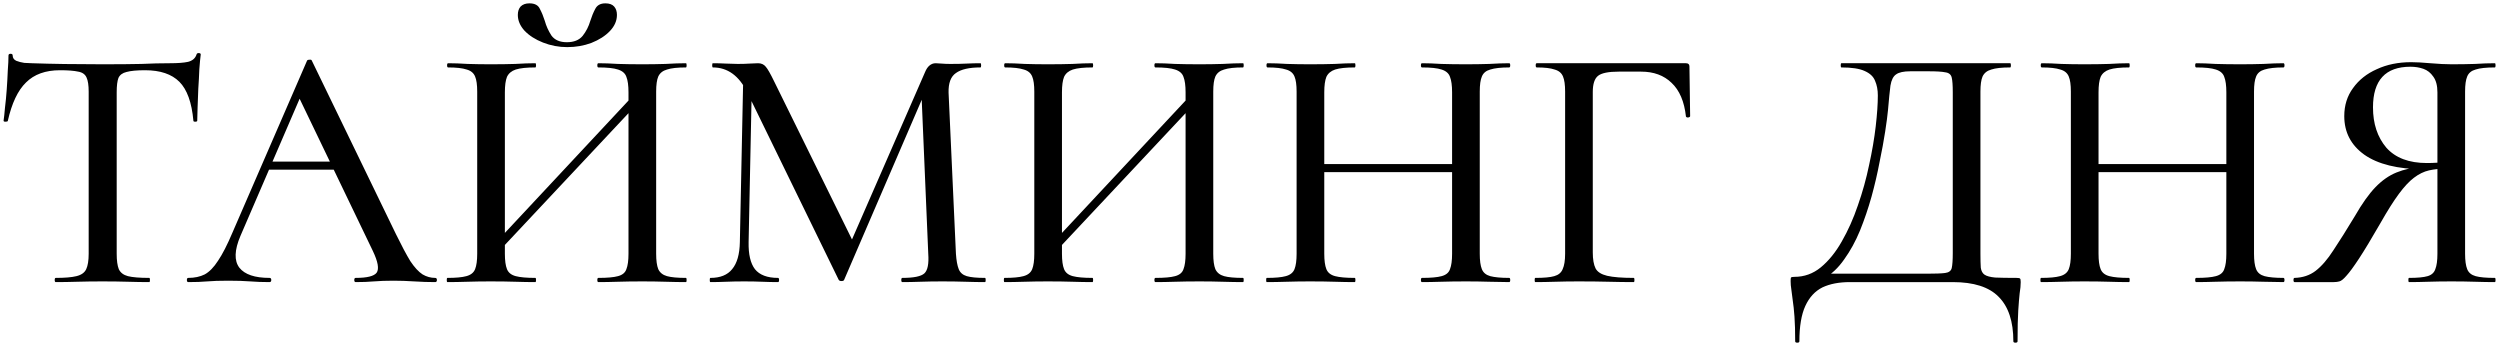 <?xml version="1.0" encoding="UTF-8"?> <svg xmlns="http://www.w3.org/2000/svg" width="257" height="36" viewBox="0 0 257 36" fill="none"><path d="M6.164 7.22C4.676 7.22 3.512 7.64 2.672 8.48C1.832 9.296 1.208 10.616 0.8 12.44C0.776 12.488 0.692 12.512 0.548 12.512C0.428 12.512 0.368 12.476 0.368 12.404C0.416 12.092 0.464 11.648 0.512 11.072C0.584 10.496 0.644 9.872 0.692 9.2C0.74 8.528 0.776 7.88 0.8 7.256C0.848 6.632 0.872 6.116 0.872 5.708C0.872 5.588 0.944 5.528 1.088 5.528C1.232 5.528 1.304 5.588 1.304 5.708C1.304 5.948 1.424 6.128 1.664 6.248C1.904 6.344 2.18 6.416 2.492 6.464C2.804 6.488 3.068 6.5 3.284 6.5C5.348 6.572 7.76 6.608 10.52 6.608C12.2 6.608 13.544 6.596 14.552 6.572C15.56 6.524 16.532 6.5 17.468 6.5C18.284 6.5 18.908 6.452 19.34 6.356C19.796 6.236 20.084 5.984 20.204 5.6C20.228 5.504 20.3 5.456 20.42 5.456C20.564 5.456 20.636 5.504 20.636 5.6C20.588 5.96 20.54 6.464 20.492 7.112C20.468 7.76 20.432 8.432 20.384 9.128C20.36 9.824 20.336 10.472 20.312 11.072C20.288 11.672 20.276 12.116 20.276 12.404C20.276 12.476 20.204 12.512 20.06 12.512C19.94 12.512 19.88 12.476 19.88 12.404C19.712 10.532 19.232 9.2 18.44 8.408C17.648 7.616 16.472 7.22 14.912 7.22C14.072 7.22 13.436 7.28 13.004 7.4C12.596 7.496 12.32 7.7 12.176 8.012C12.056 8.324 11.996 8.816 11.996 9.488V26.084C11.996 26.78 12.068 27.308 12.212 27.668C12.38 28.028 12.692 28.268 13.148 28.388C13.628 28.508 14.36 28.568 15.344 28.568C15.392 28.568 15.416 28.64 15.416 28.784C15.416 28.928 15.392 29 15.344 29C14.696 29 13.964 28.988 13.148 28.964C12.356 28.94 11.48 28.928 10.52 28.928C9.608 28.928 8.744 28.94 7.928 28.964C7.136 28.988 6.404 29 5.732 29C5.66 29 5.624 28.928 5.624 28.784C5.624 28.64 5.66 28.568 5.732 28.568C6.668 28.568 7.376 28.508 7.856 28.388C8.36 28.268 8.696 28.028 8.864 27.668C9.032 27.308 9.116 26.78 9.116 26.084V9.416C9.116 8.768 9.044 8.288 8.9 7.976C8.756 7.64 8.468 7.436 8.036 7.364C7.604 7.268 6.98 7.22 6.164 7.22ZM27.131 17.444L27.671 16.616H35.087L35.339 17.444H27.131ZM44.735 28.568C44.855 28.568 44.915 28.64 44.915 28.784C44.915 28.928 44.855 29 44.735 29C44.039 29 43.319 28.976 42.575 28.928C41.855 28.88 41.147 28.856 40.451 28.856C39.683 28.856 39.011 28.88 38.435 28.928C37.883 28.976 37.259 29 36.563 29C36.467 29 36.419 28.928 36.419 28.784C36.419 28.64 36.467 28.568 36.563 28.568C37.739 28.568 38.459 28.388 38.723 28.028C38.987 27.644 38.855 26.9 38.327 25.796L30.587 9.704L31.739 7.976L24.719 24.248C24.095 25.712 24.059 26.804 24.611 27.524C25.163 28.22 26.195 28.568 27.707 28.568C27.827 28.568 27.887 28.64 27.887 28.784C27.887 28.928 27.827 29 27.707 29C26.987 29 26.327 28.976 25.727 28.928C25.127 28.88 24.371 28.856 23.459 28.856C22.571 28.856 21.851 28.88 21.299 28.928C20.771 28.976 20.123 29 19.355 29C19.259 29 19.211 28.928 19.211 28.784C19.211 28.64 19.259 28.568 19.355 28.568C20.003 28.568 20.567 28.448 21.047 28.208C21.527 27.944 21.983 27.476 22.415 26.804C22.871 26.132 23.363 25.172 23.891 23.924L31.559 6.248C31.583 6.176 31.667 6.14 31.811 6.14C31.955 6.116 32.039 6.152 32.063 6.248L40.703 24.068C41.279 25.244 41.771 26.168 42.179 26.84C42.611 27.488 43.031 27.944 43.439 28.208C43.847 28.448 44.279 28.568 44.735 28.568ZM50.749 26.408L50.137 25.832L65.941 8.912L66.589 9.524L50.749 26.408ZM45.997 29C45.949 29 45.925 28.928 45.925 28.784C45.925 28.64 45.949 28.568 45.997 28.568C46.861 28.568 47.509 28.508 47.941 28.388C48.397 28.268 48.697 28.028 48.841 27.668C48.985 27.308 49.057 26.78 49.057 26.084V9.416C49.057 8.72 48.985 8.204 48.841 7.868C48.697 7.508 48.409 7.268 47.977 7.148C47.545 7.004 46.909 6.932 46.069 6.932C45.997 6.932 45.961 6.86 45.961 6.716C45.961 6.572 45.997 6.5 46.069 6.5C46.669 6.5 47.341 6.524 48.085 6.572C48.829 6.596 49.609 6.608 50.425 6.608C51.385 6.608 52.237 6.596 52.981 6.572C53.749 6.524 54.433 6.5 55.033 6.5C55.081 6.5 55.105 6.572 55.105 6.716C55.105 6.86 55.081 6.932 55.033 6.932C54.145 6.932 53.473 7.004 53.017 7.148C52.585 7.292 52.285 7.544 52.117 7.904C51.973 8.264 51.901 8.792 51.901 9.488V26.084C51.901 26.78 51.973 27.308 52.117 27.668C52.261 28.028 52.561 28.268 53.017 28.388C53.473 28.508 54.145 28.568 55.033 28.568C55.081 28.568 55.105 28.64 55.105 28.784C55.105 28.928 55.081 29 55.033 29C54.409 29 53.725 28.988 52.981 28.964C52.237 28.94 51.385 28.928 50.425 28.928C49.609 28.928 48.817 28.94 48.049 28.964C47.281 28.988 46.597 29 45.997 29ZM61.513 29C61.441 29 61.405 28.928 61.405 28.784C61.405 28.64 61.441 28.568 61.513 28.568C62.425 28.568 63.097 28.508 63.529 28.388C63.985 28.268 64.273 28.028 64.393 27.668C64.537 27.308 64.609 26.78 64.609 26.084V9.488C64.609 8.792 64.537 8.264 64.393 7.904C64.273 7.544 63.985 7.292 63.529 7.148C63.097 7.004 62.425 6.932 61.513 6.932C61.441 6.932 61.405 6.86 61.405 6.716C61.405 6.572 61.441 6.5 61.513 6.5C62.113 6.5 62.785 6.524 63.529 6.572C64.273 6.596 65.113 6.608 66.049 6.608C66.865 6.608 67.657 6.596 68.425 6.572C69.217 6.524 69.913 6.5 70.513 6.5C70.561 6.5 70.585 6.572 70.585 6.716C70.585 6.86 70.561 6.932 70.513 6.932C69.649 6.932 69.001 7.004 68.569 7.148C68.137 7.268 67.837 7.508 67.669 7.868C67.525 8.204 67.453 8.72 67.453 9.416V26.084C67.453 26.78 67.525 27.308 67.669 27.668C67.837 28.028 68.137 28.268 68.569 28.388C69.001 28.508 69.649 28.568 70.513 28.568C70.561 28.568 70.585 28.64 70.585 28.784C70.585 28.928 70.561 29 70.513 29C69.913 29 69.217 28.988 68.425 28.964C67.657 28.94 66.865 28.928 66.049 28.928C65.113 28.928 64.273 28.94 63.529 28.964C62.785 28.988 62.113 29 61.513 29ZM58.273 4.34C58.993 4.34 59.533 4.124 59.893 3.692C60.253 3.236 60.517 2.72 60.685 2.144C60.829 1.688 60.997 1.28 61.189 0.92C61.381 0.536 61.729 0.344 62.233 0.344C62.641 0.344 62.941 0.452 63.133 0.668C63.325 0.884 63.421 1.172 63.421 1.532C63.421 2.132 63.181 2.684 62.701 3.188C62.221 3.692 61.585 4.1 60.793 4.412C60.025 4.7 59.197 4.844 58.309 4.844C57.445 4.844 56.617 4.688 55.825 4.376C55.033 4.064 54.397 3.656 53.917 3.152C53.461 2.648 53.233 2.108 53.233 1.532C53.233 1.172 53.329 0.884 53.521 0.668C53.737 0.452 54.037 0.344 54.421 0.344C54.973 0.344 55.333 0.536 55.501 0.92C55.693 1.28 55.861 1.688 56.005 2.144C56.149 2.672 56.377 3.176 56.689 3.656C57.025 4.112 57.553 4.34 58.273 4.34ZM76.057 24.896L76.417 7.328L77.317 7.4L76.957 24.896C76.933 26.144 77.149 27.068 77.605 27.668C78.085 28.268 78.877 28.568 79.981 28.568C80.053 28.568 80.089 28.64 80.089 28.784C80.089 28.928 80.053 29 79.981 29C79.453 29 78.913 28.988 78.361 28.964C77.809 28.94 77.185 28.928 76.489 28.928C75.841 28.928 75.229 28.94 74.653 28.964C74.077 28.988 73.537 29 73.033 29C72.985 29 72.961 28.928 72.961 28.784C72.961 28.64 72.985 28.568 73.033 28.568C74.041 28.568 74.785 28.268 75.265 27.668C75.769 27.068 76.033 26.144 76.057 24.896ZM101.257 28.568C101.305 28.568 101.329 28.64 101.329 28.784C101.329 28.928 101.305 29 101.257 29C100.657 29 99.985 28.988 99.241 28.964C98.497 28.94 97.705 28.928 96.865 28.928C96.073 28.928 95.329 28.94 94.633 28.964C93.937 28.988 93.313 29 92.761 29C92.689 29 92.653 28.928 92.653 28.784C92.653 28.64 92.689 28.568 92.761 28.568C93.937 28.568 94.693 28.412 95.029 28.1C95.365 27.788 95.497 27.116 95.425 26.084L94.705 9.128L96.109 7.112L86.785 28.748C86.761 28.844 86.665 28.892 86.497 28.892C86.353 28.892 86.257 28.844 86.209 28.748L76.813 9.488C75.973 7.784 74.797 6.932 73.285 6.932C73.237 6.932 73.213 6.86 73.213 6.716C73.213 6.572 73.237 6.5 73.285 6.5C73.717 6.5 74.161 6.512 74.617 6.536C75.097 6.56 75.505 6.572 75.841 6.572C76.297 6.572 76.705 6.56 77.065 6.536C77.449 6.512 77.737 6.5 77.929 6.5C78.265 6.5 78.529 6.62 78.721 6.86C78.913 7.076 79.201 7.58 79.585 8.372L87.757 24.968L86.425 27.272L95.101 7.4C95.221 7.112 95.365 6.896 95.533 6.752C95.725 6.584 95.941 6.5 96.181 6.5C96.349 6.5 96.553 6.512 96.793 6.536C97.057 6.56 97.357 6.572 97.693 6.572C98.365 6.572 98.929 6.56 99.385 6.536C99.841 6.512 100.309 6.5 100.789 6.5C100.837 6.5 100.861 6.572 100.861 6.716C100.861 6.86 100.837 6.932 100.789 6.932C99.637 6.932 98.797 7.124 98.269 7.508C97.741 7.868 97.489 8.54 97.513 9.524L98.269 26.084C98.317 26.78 98.413 27.308 98.557 27.668C98.701 28.028 98.977 28.268 99.385 28.388C99.793 28.508 100.417 28.568 101.257 28.568ZM108.018 26.408L107.406 25.832L123.21 8.912L123.858 9.524L108.018 26.408ZM103.266 29C103.218 29 103.194 28.928 103.194 28.784C103.194 28.64 103.218 28.568 103.266 28.568C104.13 28.568 104.778 28.508 105.21 28.388C105.666 28.268 105.966 28.028 106.11 27.668C106.254 27.308 106.326 26.78 106.326 26.084V9.416C106.326 8.72 106.254 8.204 106.11 7.868C105.966 7.508 105.678 7.268 105.246 7.148C104.814 7.004 104.178 6.932 103.338 6.932C103.266 6.932 103.23 6.86 103.23 6.716C103.23 6.572 103.266 6.5 103.338 6.5C103.938 6.5 104.61 6.524 105.354 6.572C106.098 6.596 106.878 6.608 107.694 6.608C108.654 6.608 109.506 6.596 110.25 6.572C111.018 6.524 111.702 6.5 112.302 6.5C112.35 6.5 112.374 6.572 112.374 6.716C112.374 6.86 112.35 6.932 112.302 6.932C111.414 6.932 110.742 7.004 110.286 7.148C109.854 7.292 109.554 7.544 109.386 7.904C109.242 8.264 109.17 8.792 109.17 9.488V26.084C109.17 26.78 109.242 27.308 109.386 27.668C109.53 28.028 109.83 28.268 110.286 28.388C110.742 28.508 111.414 28.568 112.302 28.568C112.35 28.568 112.374 28.64 112.374 28.784C112.374 28.928 112.35 29 112.302 29C111.678 29 110.994 28.988 110.25 28.964C109.506 28.94 108.654 28.928 107.694 28.928C106.878 28.928 106.086 28.94 105.318 28.964C104.55 28.988 103.866 29 103.266 29ZM118.782 29C118.71 29 118.674 28.928 118.674 28.784C118.674 28.64 118.71 28.568 118.782 28.568C119.694 28.568 120.366 28.508 120.798 28.388C121.254 28.268 121.542 28.028 121.662 27.668C121.806 27.308 121.878 26.78 121.878 26.084V9.488C121.878 8.792 121.806 8.264 121.662 7.904C121.542 7.544 121.254 7.292 120.798 7.148C120.366 7.004 119.694 6.932 118.782 6.932C118.71 6.932 118.674 6.86 118.674 6.716C118.674 6.572 118.71 6.5 118.782 6.5C119.382 6.5 120.054 6.524 120.798 6.572C121.542 6.596 122.382 6.608 123.318 6.608C124.134 6.608 124.926 6.596 125.694 6.572C126.486 6.524 127.182 6.5 127.782 6.5C127.83 6.5 127.854 6.572 127.854 6.716C127.854 6.86 127.83 6.932 127.782 6.932C126.918 6.932 126.27 7.004 125.838 7.148C125.406 7.268 125.106 7.508 124.938 7.868C124.794 8.204 124.722 8.72 124.722 9.416V26.084C124.722 26.78 124.794 27.308 124.938 27.668C125.106 28.028 125.406 28.268 125.838 28.388C126.27 28.508 126.918 28.568 127.782 28.568C127.83 28.568 127.854 28.64 127.854 28.784C127.854 28.928 127.83 29 127.782 29C127.182 29 126.486 28.988 125.694 28.964C124.926 28.94 124.134 28.928 123.318 28.928C122.382 28.928 121.542 28.94 120.798 28.964C120.054 28.988 119.382 29 118.782 29ZM149.275 9.488C149.275 8.792 149.203 8.264 149.059 7.904C148.939 7.544 148.651 7.292 148.195 7.148C147.763 7.004 147.091 6.932 146.179 6.932C146.107 6.932 146.071 6.86 146.071 6.716C146.071 6.572 146.107 6.5 146.179 6.5C146.755 6.5 147.415 6.524 148.159 6.572C148.927 6.596 149.779 6.608 150.715 6.608C151.531 6.608 152.323 6.596 153.091 6.572C153.883 6.524 154.567 6.5 155.143 6.5C155.215 6.5 155.251 6.572 155.251 6.716C155.251 6.86 155.215 6.932 155.143 6.932C154.303 6.932 153.655 7.004 153.199 7.148C152.767 7.268 152.479 7.508 152.335 7.868C152.191 8.204 152.119 8.72 152.119 9.416V26.084C152.119 26.78 152.191 27.308 152.335 27.668C152.479 28.028 152.767 28.268 153.199 28.388C153.655 28.508 154.303 28.568 155.143 28.568C155.215 28.568 155.251 28.64 155.251 28.784C155.251 28.928 155.215 29 155.143 29C154.567 29 153.883 28.988 153.091 28.964C152.323 28.94 151.531 28.928 150.715 28.928C149.779 28.928 148.927 28.94 148.159 28.964C147.415 28.988 146.755 29 146.179 29C146.107 29 146.071 28.928 146.071 28.784C146.071 28.64 146.107 28.568 146.179 28.568C147.091 28.568 147.763 28.508 148.195 28.388C148.651 28.268 148.939 28.028 149.059 27.668C149.203 27.308 149.275 26.78 149.275 26.084V9.488ZM134.623 17.696V16.868H150.535V17.696H134.623ZM133.291 26.084V9.416C133.291 8.72 133.219 8.204 133.075 7.868C132.931 7.508 132.643 7.268 132.211 7.148C131.779 7.004 131.143 6.932 130.303 6.932C130.231 6.932 130.195 6.86 130.195 6.716C130.195 6.572 130.231 6.5 130.303 6.5C130.903 6.5 131.575 6.524 132.319 6.572C133.063 6.596 133.843 6.608 134.659 6.608C135.619 6.608 136.471 6.596 137.215 6.572C137.983 6.524 138.667 6.5 139.267 6.5C139.315 6.5 139.339 6.572 139.339 6.716C139.339 6.86 139.315 6.932 139.267 6.932C138.379 6.932 137.707 7.004 137.251 7.148C136.819 7.292 136.519 7.544 136.351 7.904C136.207 8.264 136.135 8.792 136.135 9.488V26.084C136.135 26.78 136.207 27.308 136.351 27.668C136.495 28.028 136.795 28.268 137.251 28.388C137.707 28.508 138.379 28.568 139.267 28.568C139.315 28.568 139.339 28.64 139.339 28.784C139.339 28.928 139.315 29 139.267 29C138.643 29 137.959 28.988 137.215 28.964C136.471 28.94 135.619 28.928 134.659 28.928C133.843 28.928 133.051 28.94 132.283 28.964C131.515 28.988 130.831 29 130.231 29C130.183 29 130.159 28.928 130.159 28.784C130.159 28.64 130.183 28.568 130.231 28.568C131.095 28.568 131.743 28.508 132.175 28.388C132.631 28.268 132.931 28.028 133.075 27.668C133.219 27.308 133.291 26.78 133.291 26.084ZM157.834 29C157.786 29 157.762 28.928 157.762 28.784C157.762 28.64 157.786 28.568 157.834 28.568C158.722 28.568 159.37 28.508 159.778 28.388C160.21 28.268 160.498 28.028 160.642 27.668C160.81 27.308 160.894 26.78 160.894 26.084V9.416C160.894 8.72 160.822 8.204 160.678 7.868C160.534 7.508 160.246 7.268 159.814 7.148C159.406 7.004 158.794 6.932 157.978 6.932C157.906 6.932 157.87 6.86 157.87 6.716C157.87 6.572 157.906 6.5 157.978 6.5H173.314C173.554 6.5 173.674 6.608 173.674 6.824L173.746 11.936C173.746 12.008 173.674 12.056 173.53 12.08C173.41 12.08 173.338 12.044 173.314 11.972C173.146 10.436 172.654 9.284 171.838 8.516C171.046 7.748 170.002 7.364 168.706 7.364H166.402C165.346 7.364 164.638 7.508 164.278 7.796C163.918 8.084 163.738 8.636 163.738 9.452V25.94C163.738 26.66 163.834 27.212 164.026 27.596C164.218 27.956 164.614 28.208 165.214 28.352C165.838 28.496 166.75 28.568 167.95 28.568C167.998 28.568 168.022 28.64 168.022 28.784C168.022 28.928 167.998 29 167.95 29C167.158 29 166.294 28.988 165.358 28.964C164.446 28.94 163.414 28.928 162.262 28.928C161.446 28.928 160.654 28.94 159.886 28.964C159.118 28.988 158.434 29 157.834 29ZM207.297 28.568C207.513 28.568 207.633 28.592 207.657 28.64C207.705 28.664 207.729 28.784 207.729 29C207.729 29.336 207.693 29.72 207.621 30.152C207.573 30.584 207.525 31.172 207.477 31.916C207.429 32.66 207.405 33.716 207.405 35.084C207.405 35.18 207.333 35.228 207.189 35.228C207.045 35.228 206.973 35.18 206.973 35.084C206.973 33.044 206.469 31.52 205.461 30.512C204.477 29.504 202.905 29 200.745 29H190.161C189.057 29 188.121 29.18 187.353 29.54C186.585 29.924 185.997 30.56 185.589 31.448C185.181 32.336 184.977 33.548 184.977 35.084C184.977 35.18 184.905 35.228 184.761 35.228C184.617 35.228 184.545 35.18 184.545 35.084C184.545 34.076 184.521 33.236 184.473 32.564C184.425 31.892 184.365 31.328 184.293 30.872C184.245 30.44 184.197 30.068 184.149 29.756C184.101 29.468 184.077 29.18 184.077 28.892C184.077 28.7 184.089 28.58 184.113 28.532C184.161 28.484 184.281 28.46 184.473 28.46C185.481 28.46 186.381 28.136 187.173 27.488C187.989 26.816 188.709 25.928 189.333 24.824C189.981 23.696 190.533 22.46 190.989 21.116C191.469 19.748 191.853 18.368 192.141 16.976C192.453 15.56 192.681 14.228 192.825 12.98C192.969 11.732 193.041 10.676 193.041 9.812C193.041 9.236 192.945 8.732 192.753 8.3C192.585 7.868 192.225 7.532 191.673 7.292C191.145 7.052 190.353 6.932 189.297 6.932C189.249 6.932 189.225 6.86 189.225 6.716C189.225 6.572 189.249 6.5 189.297 6.5C189.441 6.5 189.849 6.5 190.521 6.5C191.193 6.5 192.033 6.5 193.041 6.5C194.073 6.5 195.177 6.5 196.353 6.5C197.529 6.5 198.705 6.5 199.881 6.5C201.057 6.5 202.137 6.5 203.121 6.5C204.105 6.5 204.909 6.5 205.533 6.5C206.181 6.5 206.553 6.5 206.649 6.5C206.697 6.5 206.721 6.572 206.721 6.716C206.721 6.86 206.697 6.932 206.649 6.932C205.785 6.932 205.137 7.004 204.705 7.148C204.273 7.268 203.973 7.508 203.805 7.868C203.661 8.204 203.589 8.72 203.589 9.416V26.084C203.589 26.684 203.601 27.164 203.625 27.524C203.673 27.86 203.805 28.1 204.021 28.244C204.237 28.388 204.597 28.484 205.101 28.532C205.629 28.556 206.361 28.568 207.297 28.568ZM200.745 26.012V9.488C200.745 8.768 200.709 8.264 200.637 7.976C200.565 7.664 200.349 7.484 199.989 7.436C199.653 7.364 199.077 7.328 198.261 7.328H196.389C195.693 7.328 195.201 7.436 194.913 7.652C194.625 7.844 194.433 8.228 194.337 8.804C194.265 9.356 194.181 10.196 194.085 11.324C194.037 11.852 193.941 12.584 193.797 13.52C193.653 14.456 193.461 15.5 193.221 16.652C193.005 17.804 192.729 18.992 192.393 20.216C192.057 21.416 191.661 22.58 191.205 23.708C190.749 24.812 190.209 25.796 189.585 26.66C188.985 27.524 188.301 28.172 187.533 28.604L187.461 28.136H198.081C198.969 28.136 199.593 28.112 199.953 28.064C200.337 28.016 200.565 27.848 200.637 27.56C200.709 27.248 200.745 26.732 200.745 26.012ZM228.869 9.488C228.869 8.792 228.797 8.264 228.653 7.904C228.533 7.544 228.245 7.292 227.789 7.148C227.357 7.004 226.685 6.932 225.773 6.932C225.701 6.932 225.665 6.86 225.665 6.716C225.665 6.572 225.701 6.5 225.773 6.5C226.349 6.5 227.009 6.524 227.753 6.572C228.521 6.596 229.373 6.608 230.309 6.608C231.125 6.608 231.917 6.596 232.685 6.572C233.477 6.524 234.161 6.5 234.737 6.5C234.809 6.5 234.845 6.572 234.845 6.716C234.845 6.86 234.809 6.932 234.737 6.932C233.897 6.932 233.249 7.004 232.793 7.148C232.361 7.268 232.073 7.508 231.929 7.868C231.785 8.204 231.713 8.72 231.713 9.416V26.084C231.713 26.78 231.785 27.308 231.929 27.668C232.073 28.028 232.361 28.268 232.793 28.388C233.249 28.508 233.897 28.568 234.737 28.568C234.809 28.568 234.845 28.64 234.845 28.784C234.845 28.928 234.809 29 234.737 29C234.161 29 233.477 28.988 232.685 28.964C231.917 28.94 231.125 28.928 230.309 28.928C229.373 28.928 228.521 28.94 227.753 28.964C227.009 28.988 226.349 29 225.773 29C225.701 29 225.665 28.928 225.665 28.784C225.665 28.64 225.701 28.568 225.773 28.568C226.685 28.568 227.357 28.508 227.789 28.388C228.245 28.268 228.533 28.028 228.653 27.668C228.797 27.308 228.869 26.78 228.869 26.084V9.488ZM214.217 17.696V16.868H230.129V17.696H214.217ZM212.885 26.084V9.416C212.885 8.72 212.813 8.204 212.669 7.868C212.525 7.508 212.237 7.268 211.805 7.148C211.373 7.004 210.737 6.932 209.897 6.932C209.825 6.932 209.789 6.86 209.789 6.716C209.789 6.572 209.825 6.5 209.897 6.5C210.497 6.5 211.169 6.524 211.913 6.572C212.657 6.596 213.437 6.608 214.253 6.608C215.213 6.608 216.065 6.596 216.809 6.572C217.577 6.524 218.261 6.5 218.861 6.5C218.909 6.5 218.933 6.572 218.933 6.716C218.933 6.86 218.909 6.932 218.861 6.932C217.973 6.932 217.301 7.004 216.845 7.148C216.413 7.292 216.113 7.544 215.945 7.904C215.801 8.264 215.729 8.792 215.729 9.488V26.084C215.729 26.78 215.801 27.308 215.945 27.668C216.089 28.028 216.389 28.268 216.845 28.388C217.301 28.508 217.973 28.568 218.861 28.568C218.909 28.568 218.933 28.64 218.933 28.784C218.933 28.928 218.909 29 218.861 29C218.237 29 217.553 28.988 216.809 28.964C216.065 28.94 215.213 28.928 214.253 28.928C213.437 28.928 212.645 28.94 211.877 28.964C211.109 28.988 210.425 29 209.825 29C209.777 29 209.753 28.928 209.753 28.784C209.753 28.64 209.777 28.568 209.825 28.568C210.689 28.568 211.337 28.508 211.769 28.388C212.225 28.268 212.525 28.028 212.669 27.668C212.813 27.308 212.885 26.78 212.885 26.084ZM256.471 28.568C256.519 28.568 256.543 28.64 256.543 28.784C256.543 28.928 256.519 29 256.471 29C255.871 29 255.187 28.988 254.419 28.964C253.675 28.94 252.871 28.928 252.007 28.928C251.167 28.928 250.375 28.94 249.631 28.964C248.911 28.988 248.251 29 247.651 29C247.603 29 247.579 28.928 247.579 28.784C247.579 28.64 247.603 28.568 247.651 28.568C248.515 28.568 249.151 28.508 249.559 28.388C249.967 28.268 250.231 28.028 250.351 27.668C250.495 27.308 250.567 26.78 250.567 26.084V17.156L251.467 17.336C250.819 17.336 250.231 17.396 249.703 17.516C249.175 17.636 248.659 17.888 248.155 18.272C247.675 18.632 247.159 19.184 246.607 19.928C246.055 20.672 245.419 21.68 244.699 22.952C243.787 24.536 243.055 25.748 242.503 26.588C241.951 27.428 241.519 28.016 241.207 28.352C240.919 28.688 240.679 28.88 240.487 28.928C240.319 28.976 240.127 29 239.911 29H235.879C235.807 29 235.771 28.928 235.771 28.784C235.771 28.64 235.807 28.568 235.879 28.568C236.719 28.544 237.439 28.304 238.039 27.848C238.663 27.368 239.275 26.66 239.875 25.724C240.499 24.788 241.231 23.624 242.071 22.232C242.815 20.936 243.523 19.94 244.195 19.244C244.867 18.548 245.587 18.044 246.355 17.732C247.123 17.42 247.975 17.228 248.911 17.156L249.163 17.408C246.475 17.384 244.435 16.88 243.043 15.896C241.675 14.912 240.991 13.592 240.991 11.936C240.991 10.832 241.291 9.872 241.891 9.056C242.491 8.216 243.307 7.568 244.339 7.112C245.371 6.632 246.547 6.392 247.867 6.392C248.371 6.392 249.031 6.428 249.847 6.5C250.687 6.572 251.407 6.608 252.007 6.608C252.871 6.608 253.675 6.596 254.419 6.572C255.163 6.524 255.847 6.5 256.471 6.5C256.519 6.5 256.543 6.572 256.543 6.716C256.543 6.86 256.519 6.932 256.471 6.932C255.583 6.932 254.923 7.004 254.491 7.148C254.059 7.268 253.771 7.508 253.627 7.868C253.483 8.204 253.411 8.72 253.411 9.416V26.084C253.411 26.78 253.483 27.308 253.627 27.668C253.771 28.028 254.059 28.268 254.491 28.388C254.923 28.508 255.583 28.568 256.471 28.568ZM243.943 11.036C243.943 12.716 244.399 14.096 245.311 15.176C246.247 16.232 247.639 16.76 249.487 16.76C249.823 16.76 250.183 16.748 250.567 16.724C250.975 16.676 251.299 16.616 251.539 16.544L250.567 16.868V9.488C250.567 8.792 250.423 8.252 250.135 7.868C249.871 7.484 249.535 7.22 249.127 7.076C248.719 6.932 248.275 6.86 247.795 6.86C245.227 6.86 243.943 8.252 243.943 11.036Z" fill="black"></path></svg> 